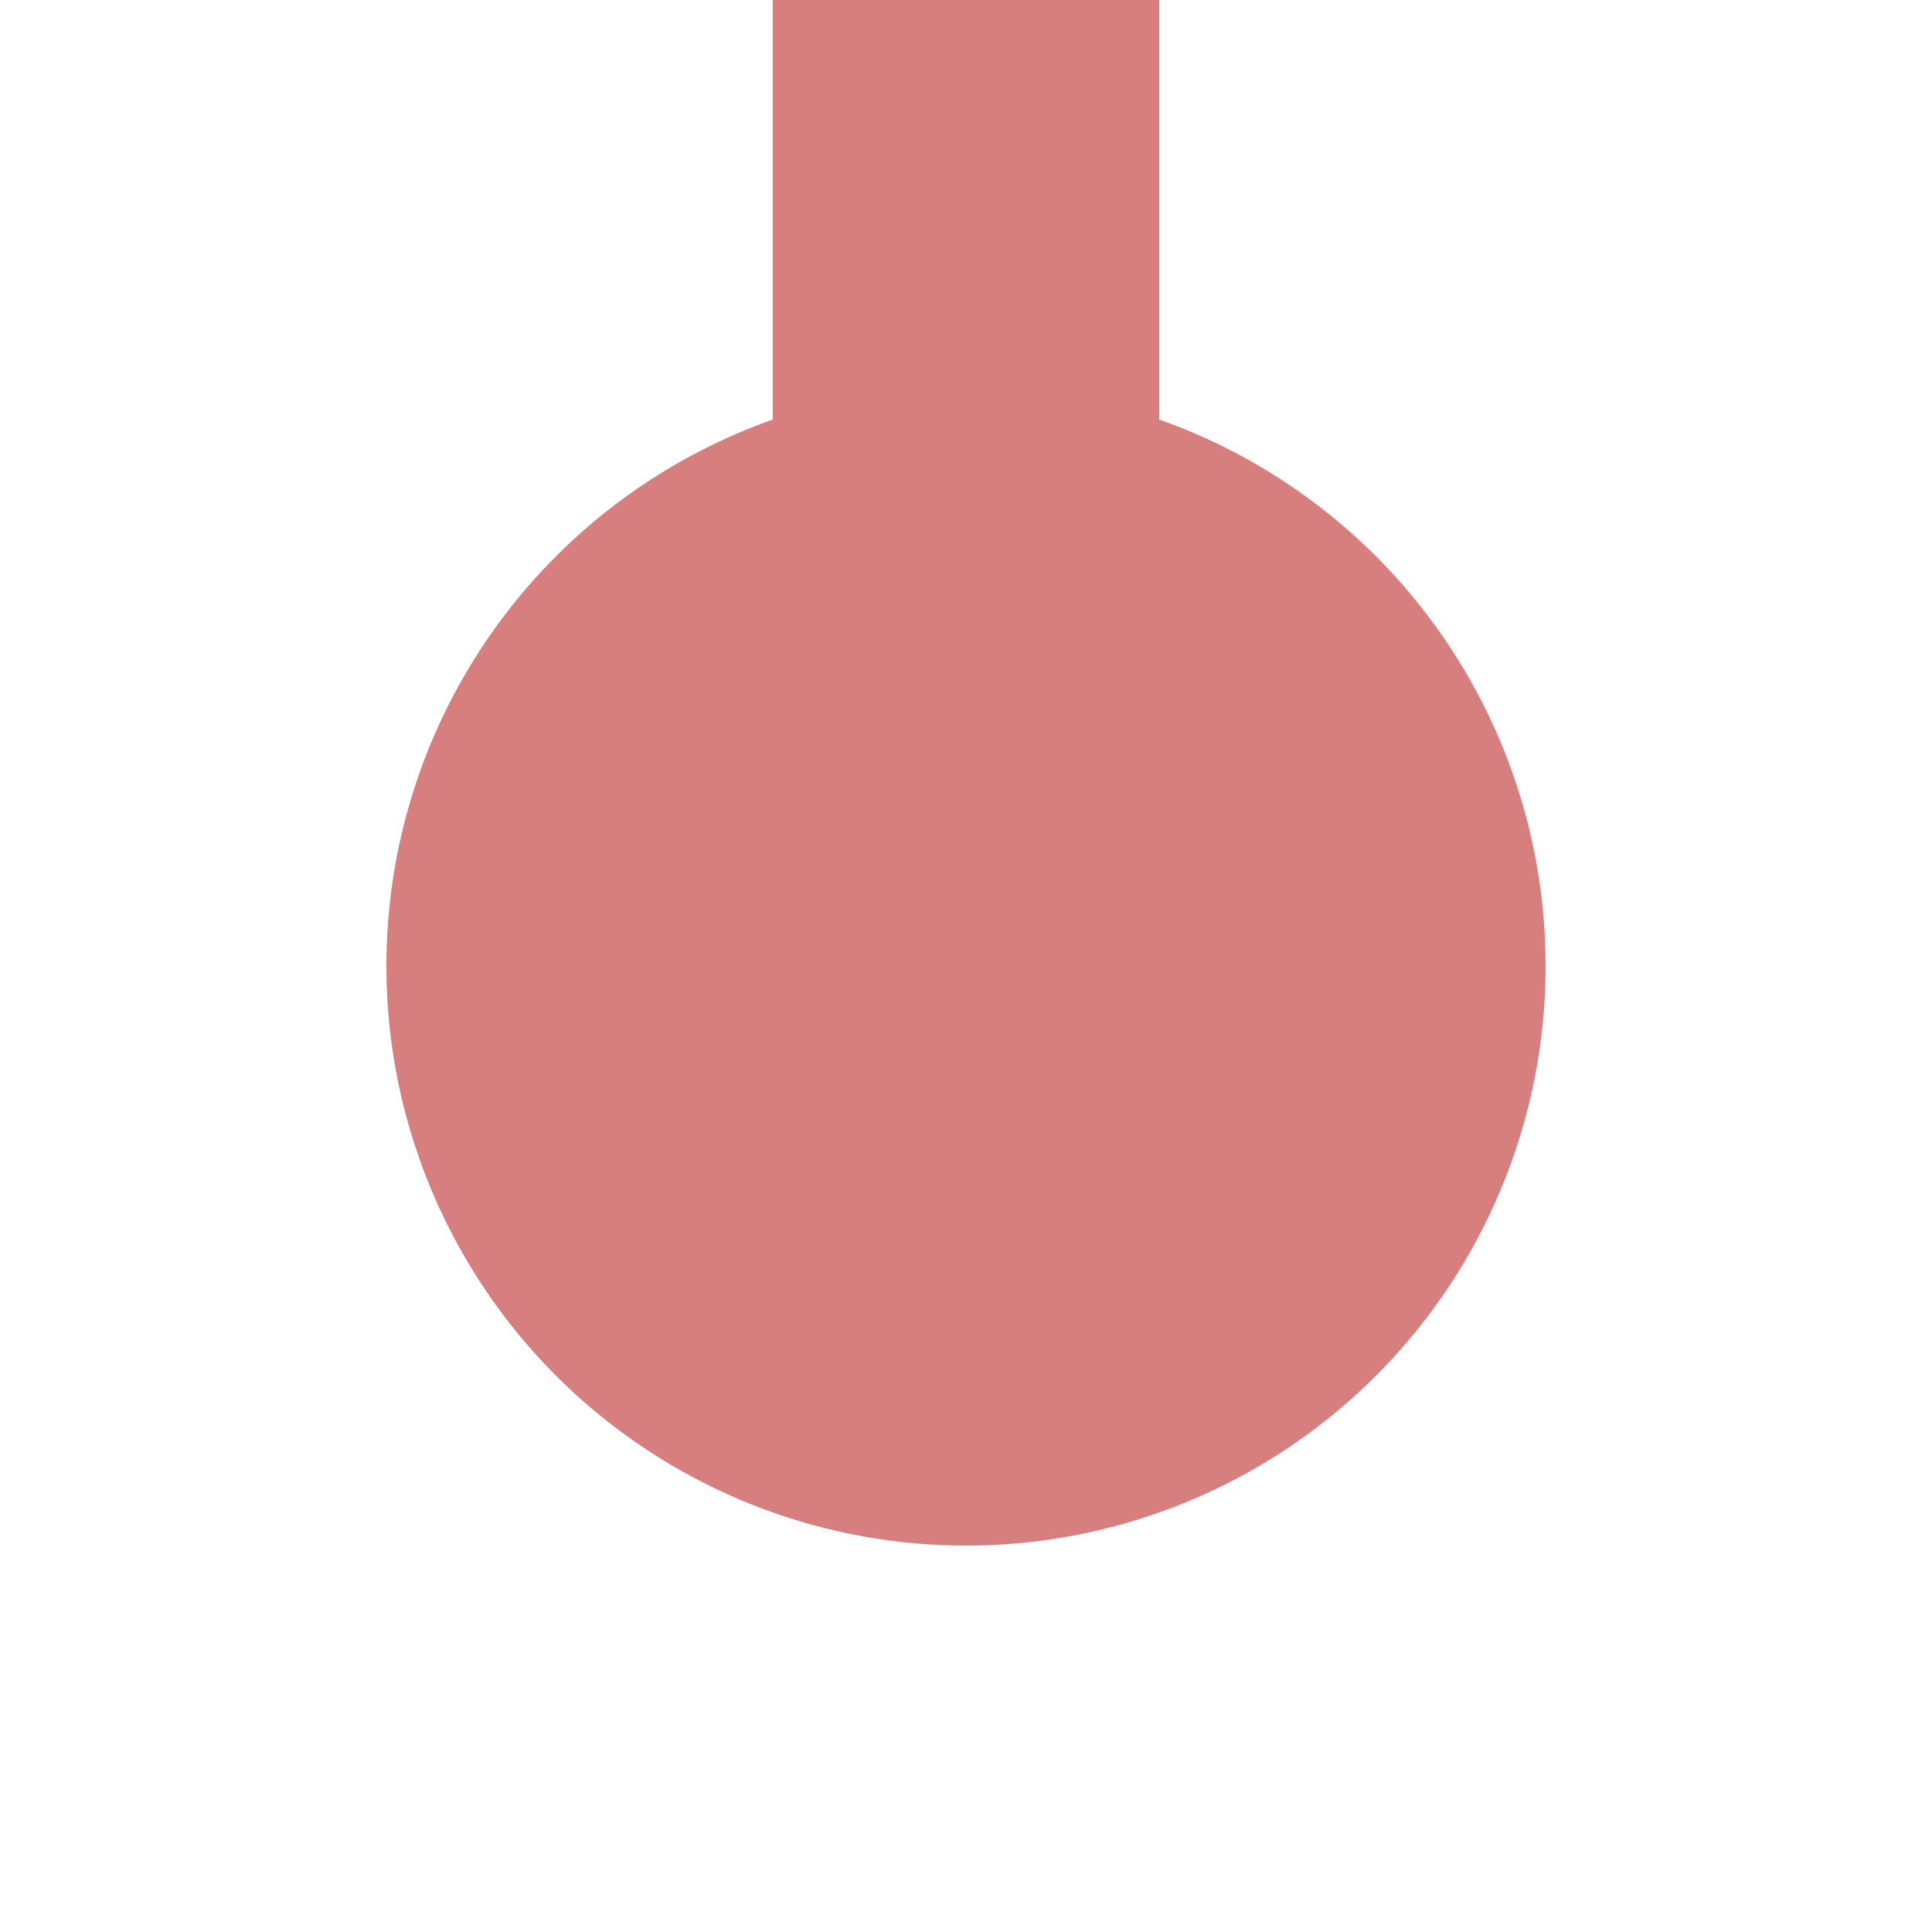 <?xml version="1.0" encoding="UTF-8"?>
<svg xmlns="http://www.w3.org/2000/svg" width="500" height="500">
 <title>exKBHFe</title>
 <path stroke="#D77F7E" d="M 250,250 V 0" stroke-width="100"/>
 <circle fill="#D77F7E" cx="250" cy="250" r="150"/>
</svg>